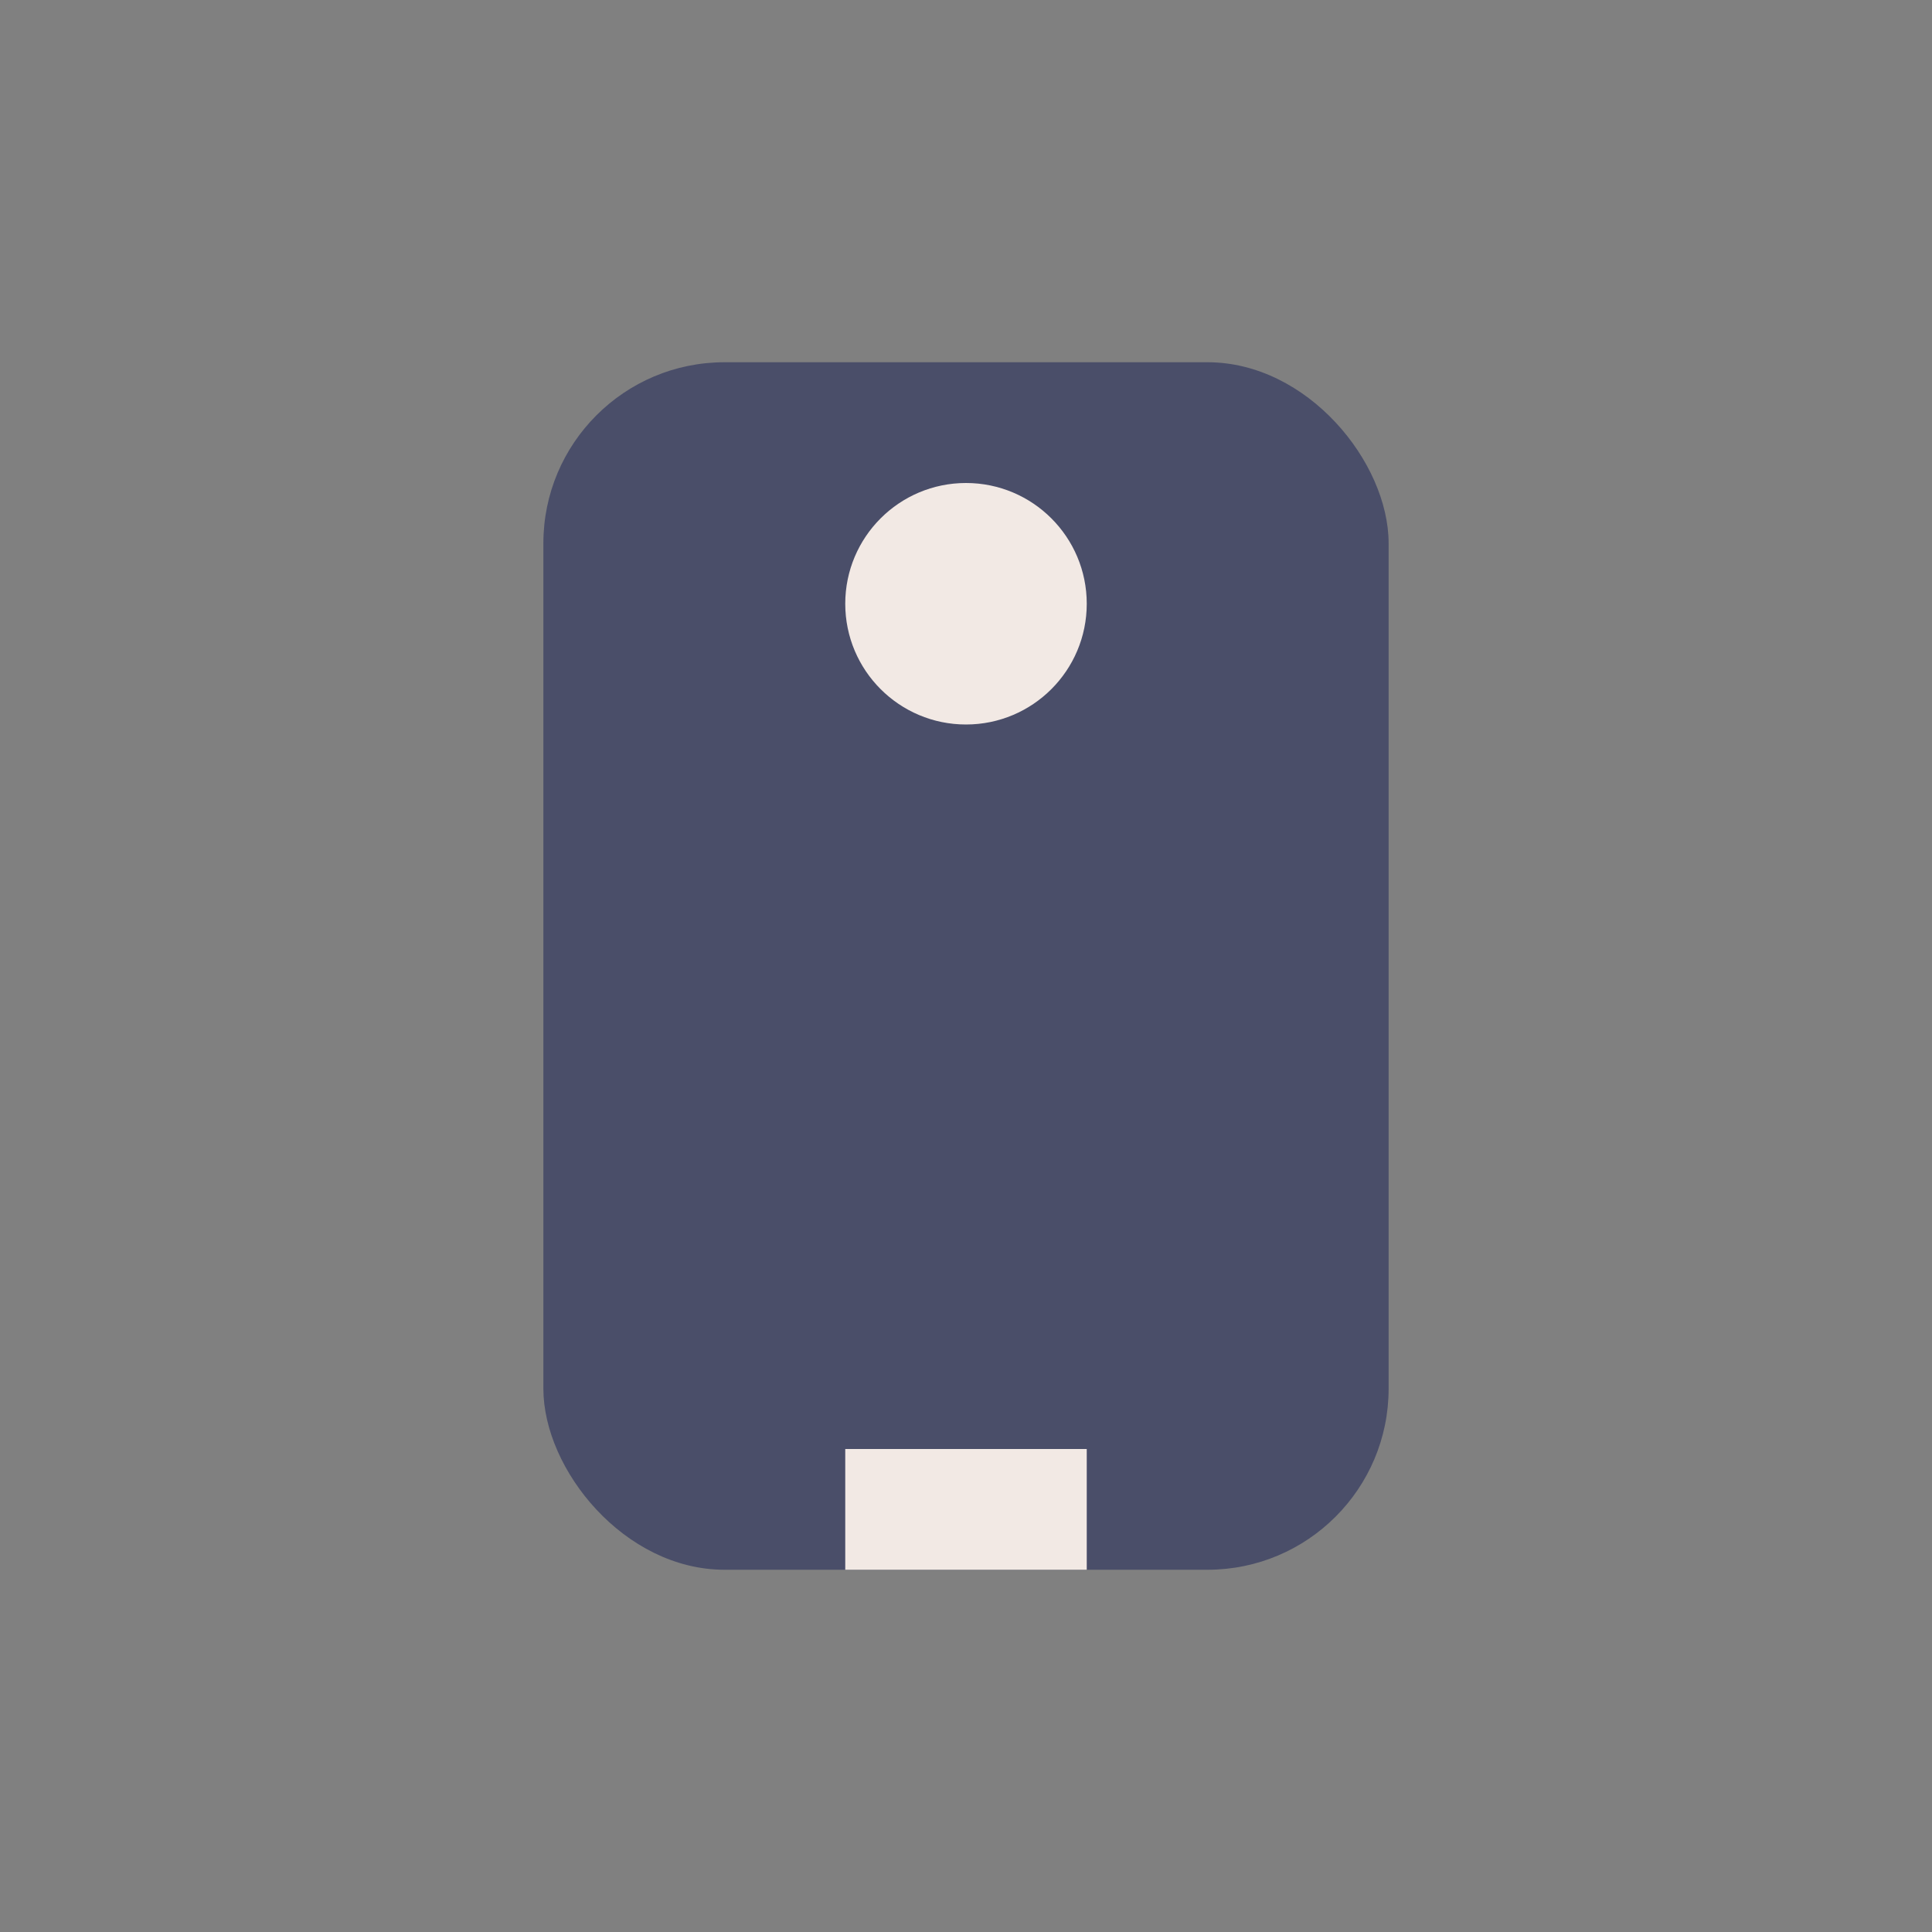 <?xml version="1.0" encoding="UTF-8"?>
<svg xmlns="http://www.w3.org/2000/svg" width="32" height="32" viewBox="0 0 32 32"><rect x="0" y="0" width="32" height="32" fill="#808080" stroke="none"/><rect x="9" y="6" width="14" height="20" rx="3" fill="#4A4E69"/><rect x="14" y="24" width="4" height="2" fill="#F2E9E4"/><circle cx="16" cy="10" r="2" fill="#F2E9E4"/></svg>